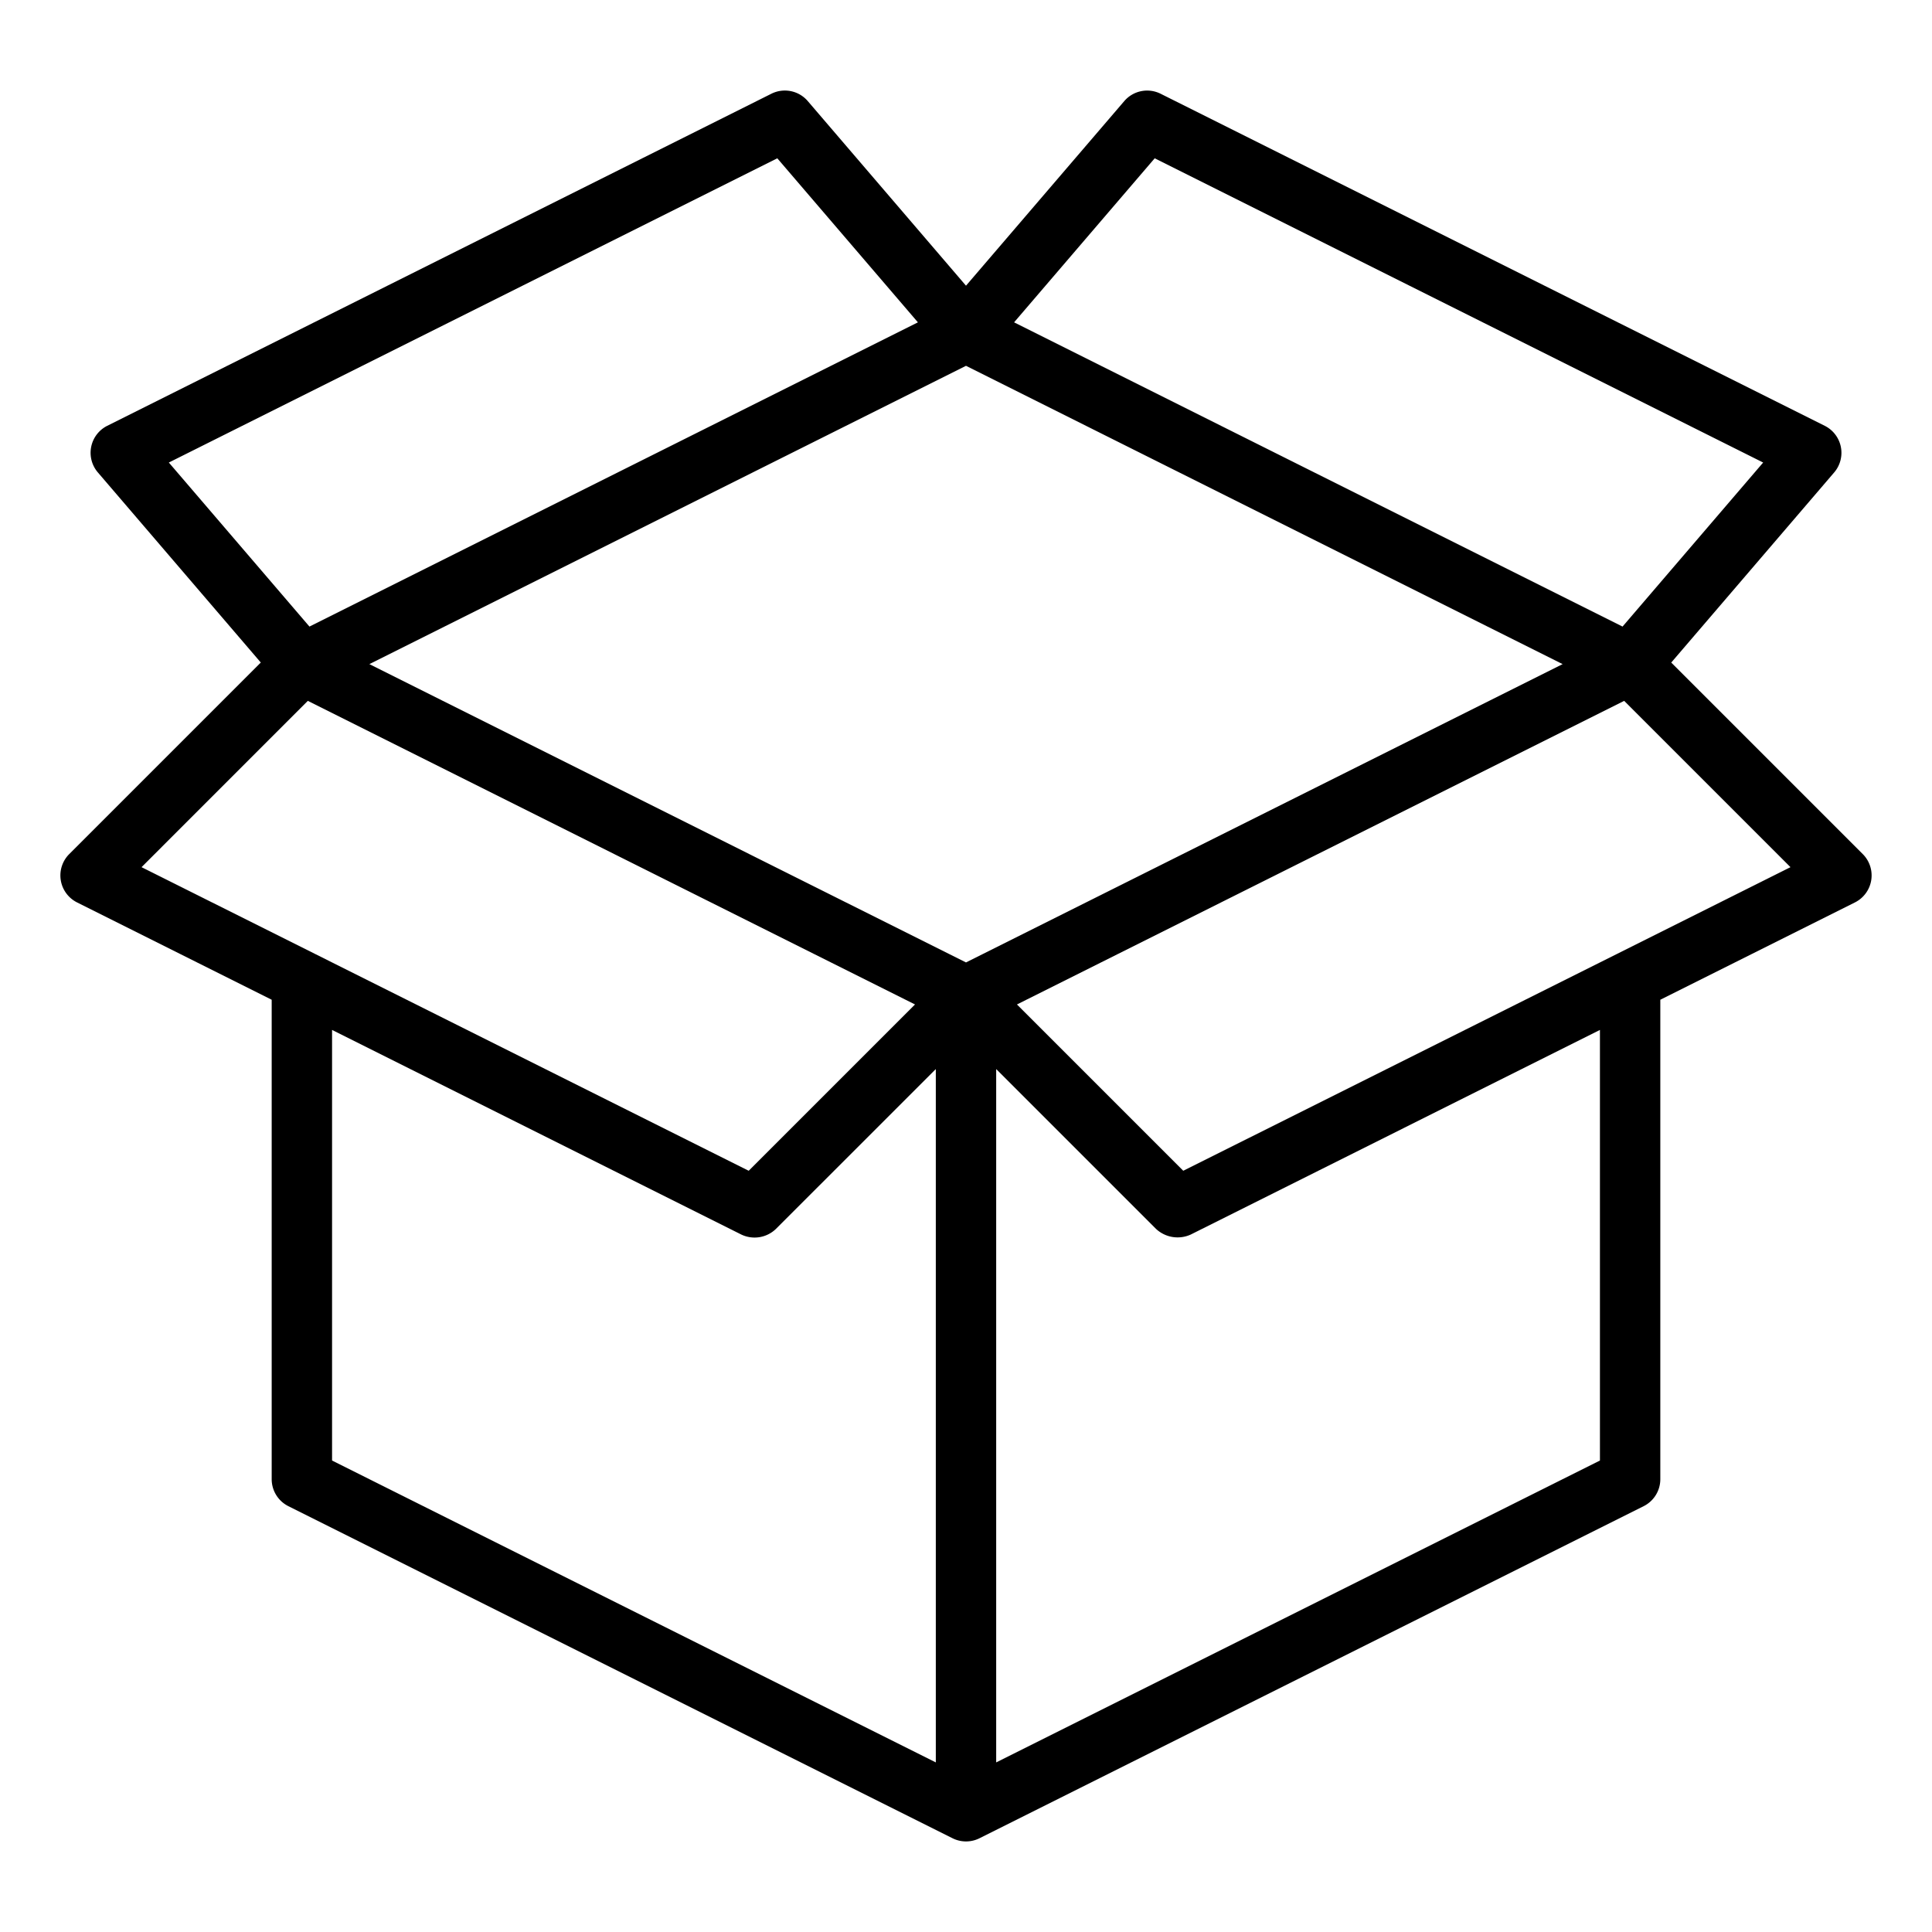 <svg xmlns="http://www.w3.org/2000/svg" viewBox="0 0 64 64" width="512" height="512"><g id="Open_Box" data-name="Open Box"><path d="M61.707,28.293l-6.345-6.345,5.397-6.297a1,1,0,0,0-.311-1.545l-22-11a.998.998,0,0,0-1.206.244L32,9.464,26.759,3.349a.999.999,0,0,0-1.206-.244l-22,11a1,1,0,0,0-.311,1.545l5.397,6.297L2.293,28.293a1,1,0,0,0,.26,1.601L9,33.118V49a1,1,0,0,0,.553.894l22,11a.999.999,0,0,0,.895,0l22-11A1,1,0,0,0,55,49V33.118l6.447-3.224A1,1,0,0,0,61.707,28.293ZM32,31.882,12.236,22,32,12.118,51.764,22ZM38.251,5.244,58.407,15.322,53.749,20.756,33.593,10.678Zm-12.502,0,4.658,5.434L10.251,20.756,5.593,15.322ZM10.197,23.217,30.311,33.274l-5.509,5.509L4.689,28.726ZM11,34.118l13.553,6.776a1.018,1.018,0,0,0,1.154-.188L31,35.414V58.382l-20-10ZM53,48.382l-20,10V35.414l5.293,5.293a1.049,1.049,0,0,0,1.154.188L53,34.118Zm.553-16.776L39.197,38.783l-5.509-5.509L53.803,23.217l5.509,5.509Z"></path></g></svg>